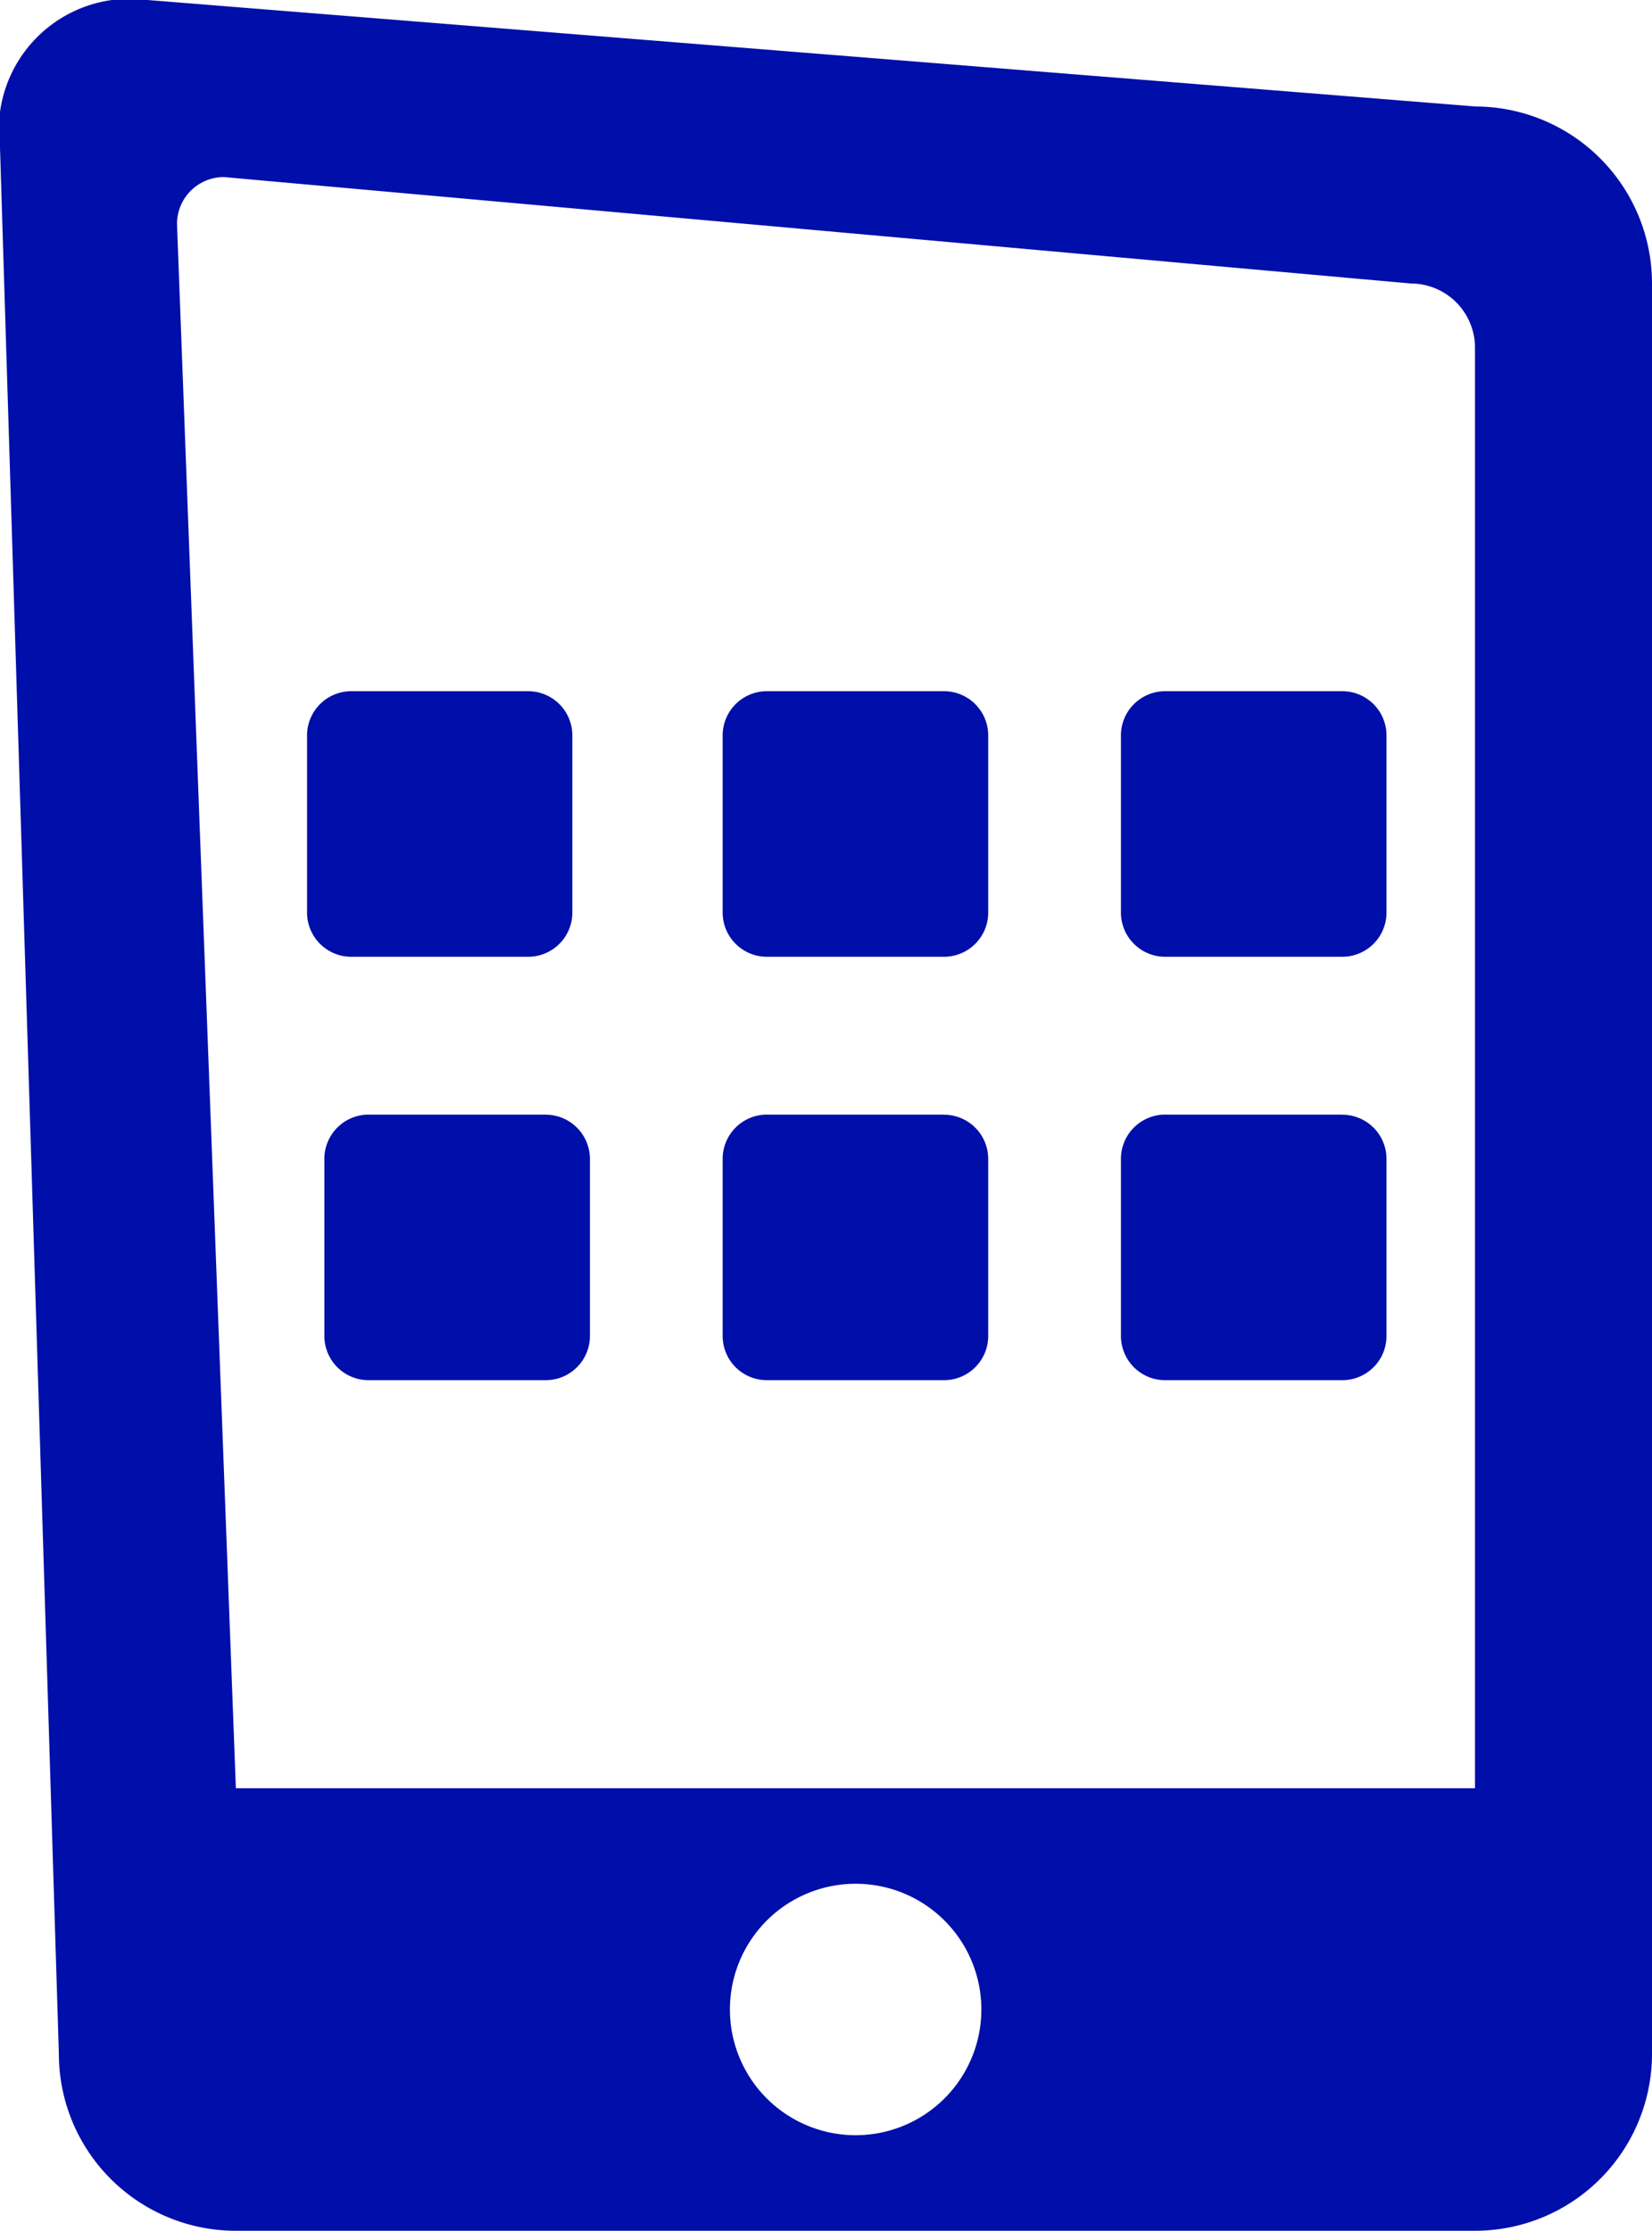 <?xml version="1.0" encoding="UTF-8"?>
<svg xmlns="http://www.w3.org/2000/svg" xmlns:xlink="http://www.w3.org/1999/xlink" id="Group_218" data-name="Group 218" width="32.05" height="43.276" viewBox="0 0 32.05 43.276">
  <defs>
    <clipPath id="clip-path">
      <rect id="Rectangle_104" data-name="Rectangle 104" width="32.05" height="43.276" fill="#000eaa"></rect>
    </clipPath>
  </defs>
  <g id="Group_217" data-name="Group 217" clip-path="url(#clip-path)">
    <path id="Path_305" data-name="Path 305" d="M101.284,92.762H97.85a.858.858,0,0,0-.859.859v3.434a.858.858,0,0,0,.859.859h3.434a.858.858,0,0,0,.859-.859V93.621a.858.858,0,0,0-.859-.859" transform="translate(-82.971 -79.353)" fill="#000eaa"></path>
    <path id="Path_306" data-name="Path 306" d="M45.5,92.762H42.071a.858.858,0,0,0-.859.859v3.434a.858.858,0,0,0,.859.859H45.5a.858.858,0,0,0,.859-.859V93.621a.858.858,0,0,0-.859-.859" transform="translate(-35.255 -79.353)" fill="#000eaa"></path>
    <path id="Path_307" data-name="Path 307" d="M154.74,92.762h-3.434a.858.858,0,0,0-.859.859v3.434a.858.858,0,0,0,.859.859h3.434a.858.858,0,0,0,.859-.859V93.621a.858.858,0,0,0-.859-.859" transform="translate(-128.7 -79.353)" fill="#000eaa"></path>
    <path id="Path_308" data-name="Path 308" d="M47.829,149.6H44.395a.858.858,0,0,0-.859.859v3.434a.858.858,0,0,0,.859.859h3.434a.858.858,0,0,0,.859-.859V150.46a.858.858,0,0,0-.859-.858" transform="translate(-37.243 -127.977)" fill="#000eaa"></path>
    <path id="Path_309" data-name="Path 309" d="M101.284,149.6H97.85a.858.858,0,0,0-.859.859v3.434a.858.858,0,0,0,.859.859h3.434a.858.858,0,0,0,.859-.859V150.46a.858.858,0,0,0-.859-.858" transform="translate(-82.971 -127.977)" fill="#000eaa"></path>
    <path id="Path_310" data-name="Path 310" d="M154.74,149.6h-3.434a.858.858,0,0,0-.859.859v3.434a.858.858,0,0,0,.859.859h3.434a.858.858,0,0,0,.859-.859V150.46a.858.858,0,0,0-.859-.858" transform="translate(-128.7 -127.977)" fill="#000eaa"></path>
    <path id="Path_311" data-name="Path 311" d="M28.616,2.065,2.863,0A2.541,2.541,0,0,0,0,2.863L1.142,39.842a3.434,3.434,0,0,0,3.434,3.434h24.04a3.434,3.434,0,0,0,3.434-3.434V5.5a3.434,3.434,0,0,0-3.434-3.434M16.6,41.422a2.439,2.439,0,1,1,2.439-2.439A2.439,2.439,0,0,1,16.6,41.422M4.576,34.691h0L3.434,4.344a.909.909,0,0,1,.909-.909L27.371,5.5a1.245,1.245,0,0,1,1.245,1.245l0,27.946Z" fill="#000eaa"></path>
  </g>
</svg>
